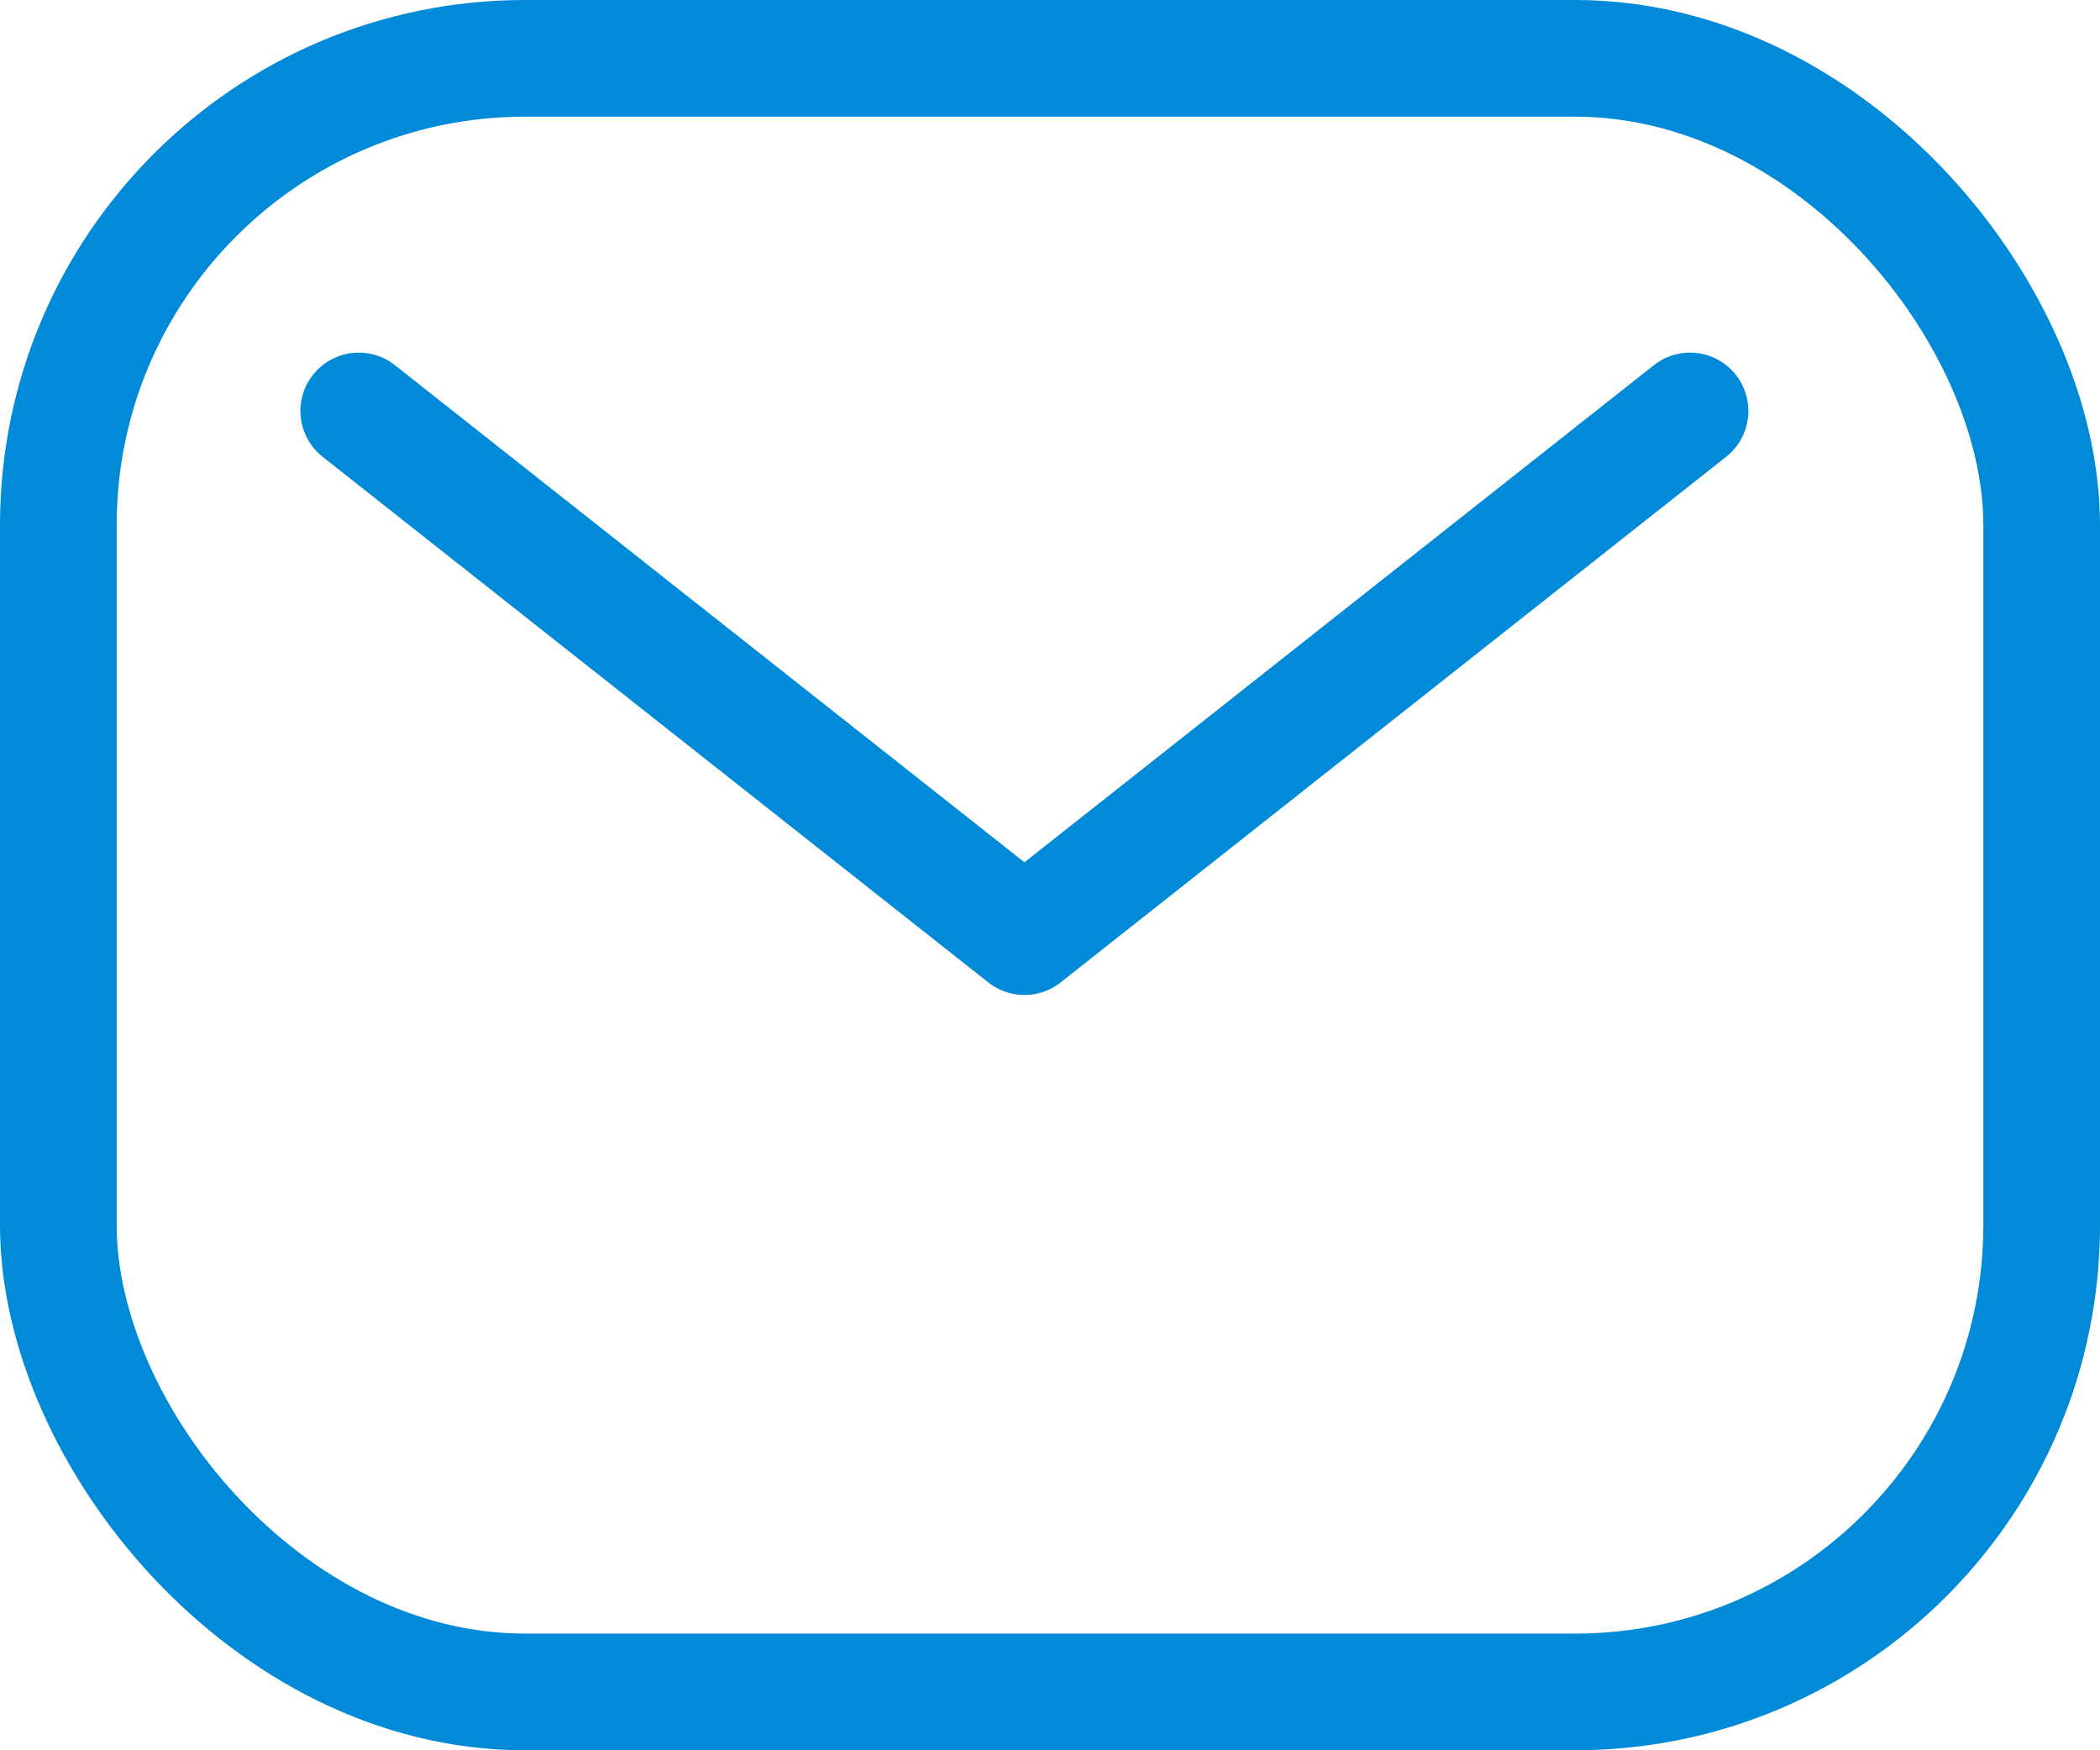 <svg xmlns="http://www.w3.org/2000/svg" width="18" height="15" viewBox="0 0 18 15">
  <g id="mail-outline" transform="translate(0.5 0.5)">
    <rect id="Rectangle_6996" data-name="Rectangle 6996" width="17" height="14" rx="4" fill="none" stroke="#008ad8" stroke-linecap="round" stroke-linejoin="round" stroke-width="1"/>
    <path id="Path_23230" data-name="Path 23230" d="M112,160l5.706,4.505L123.411,160" transform="translate(-109.425 -156.978)" fill="none" stroke="#008ad8" stroke-linecap="round" stroke-linejoin="round" stroke-width="1"/>
  </g>
</svg>
